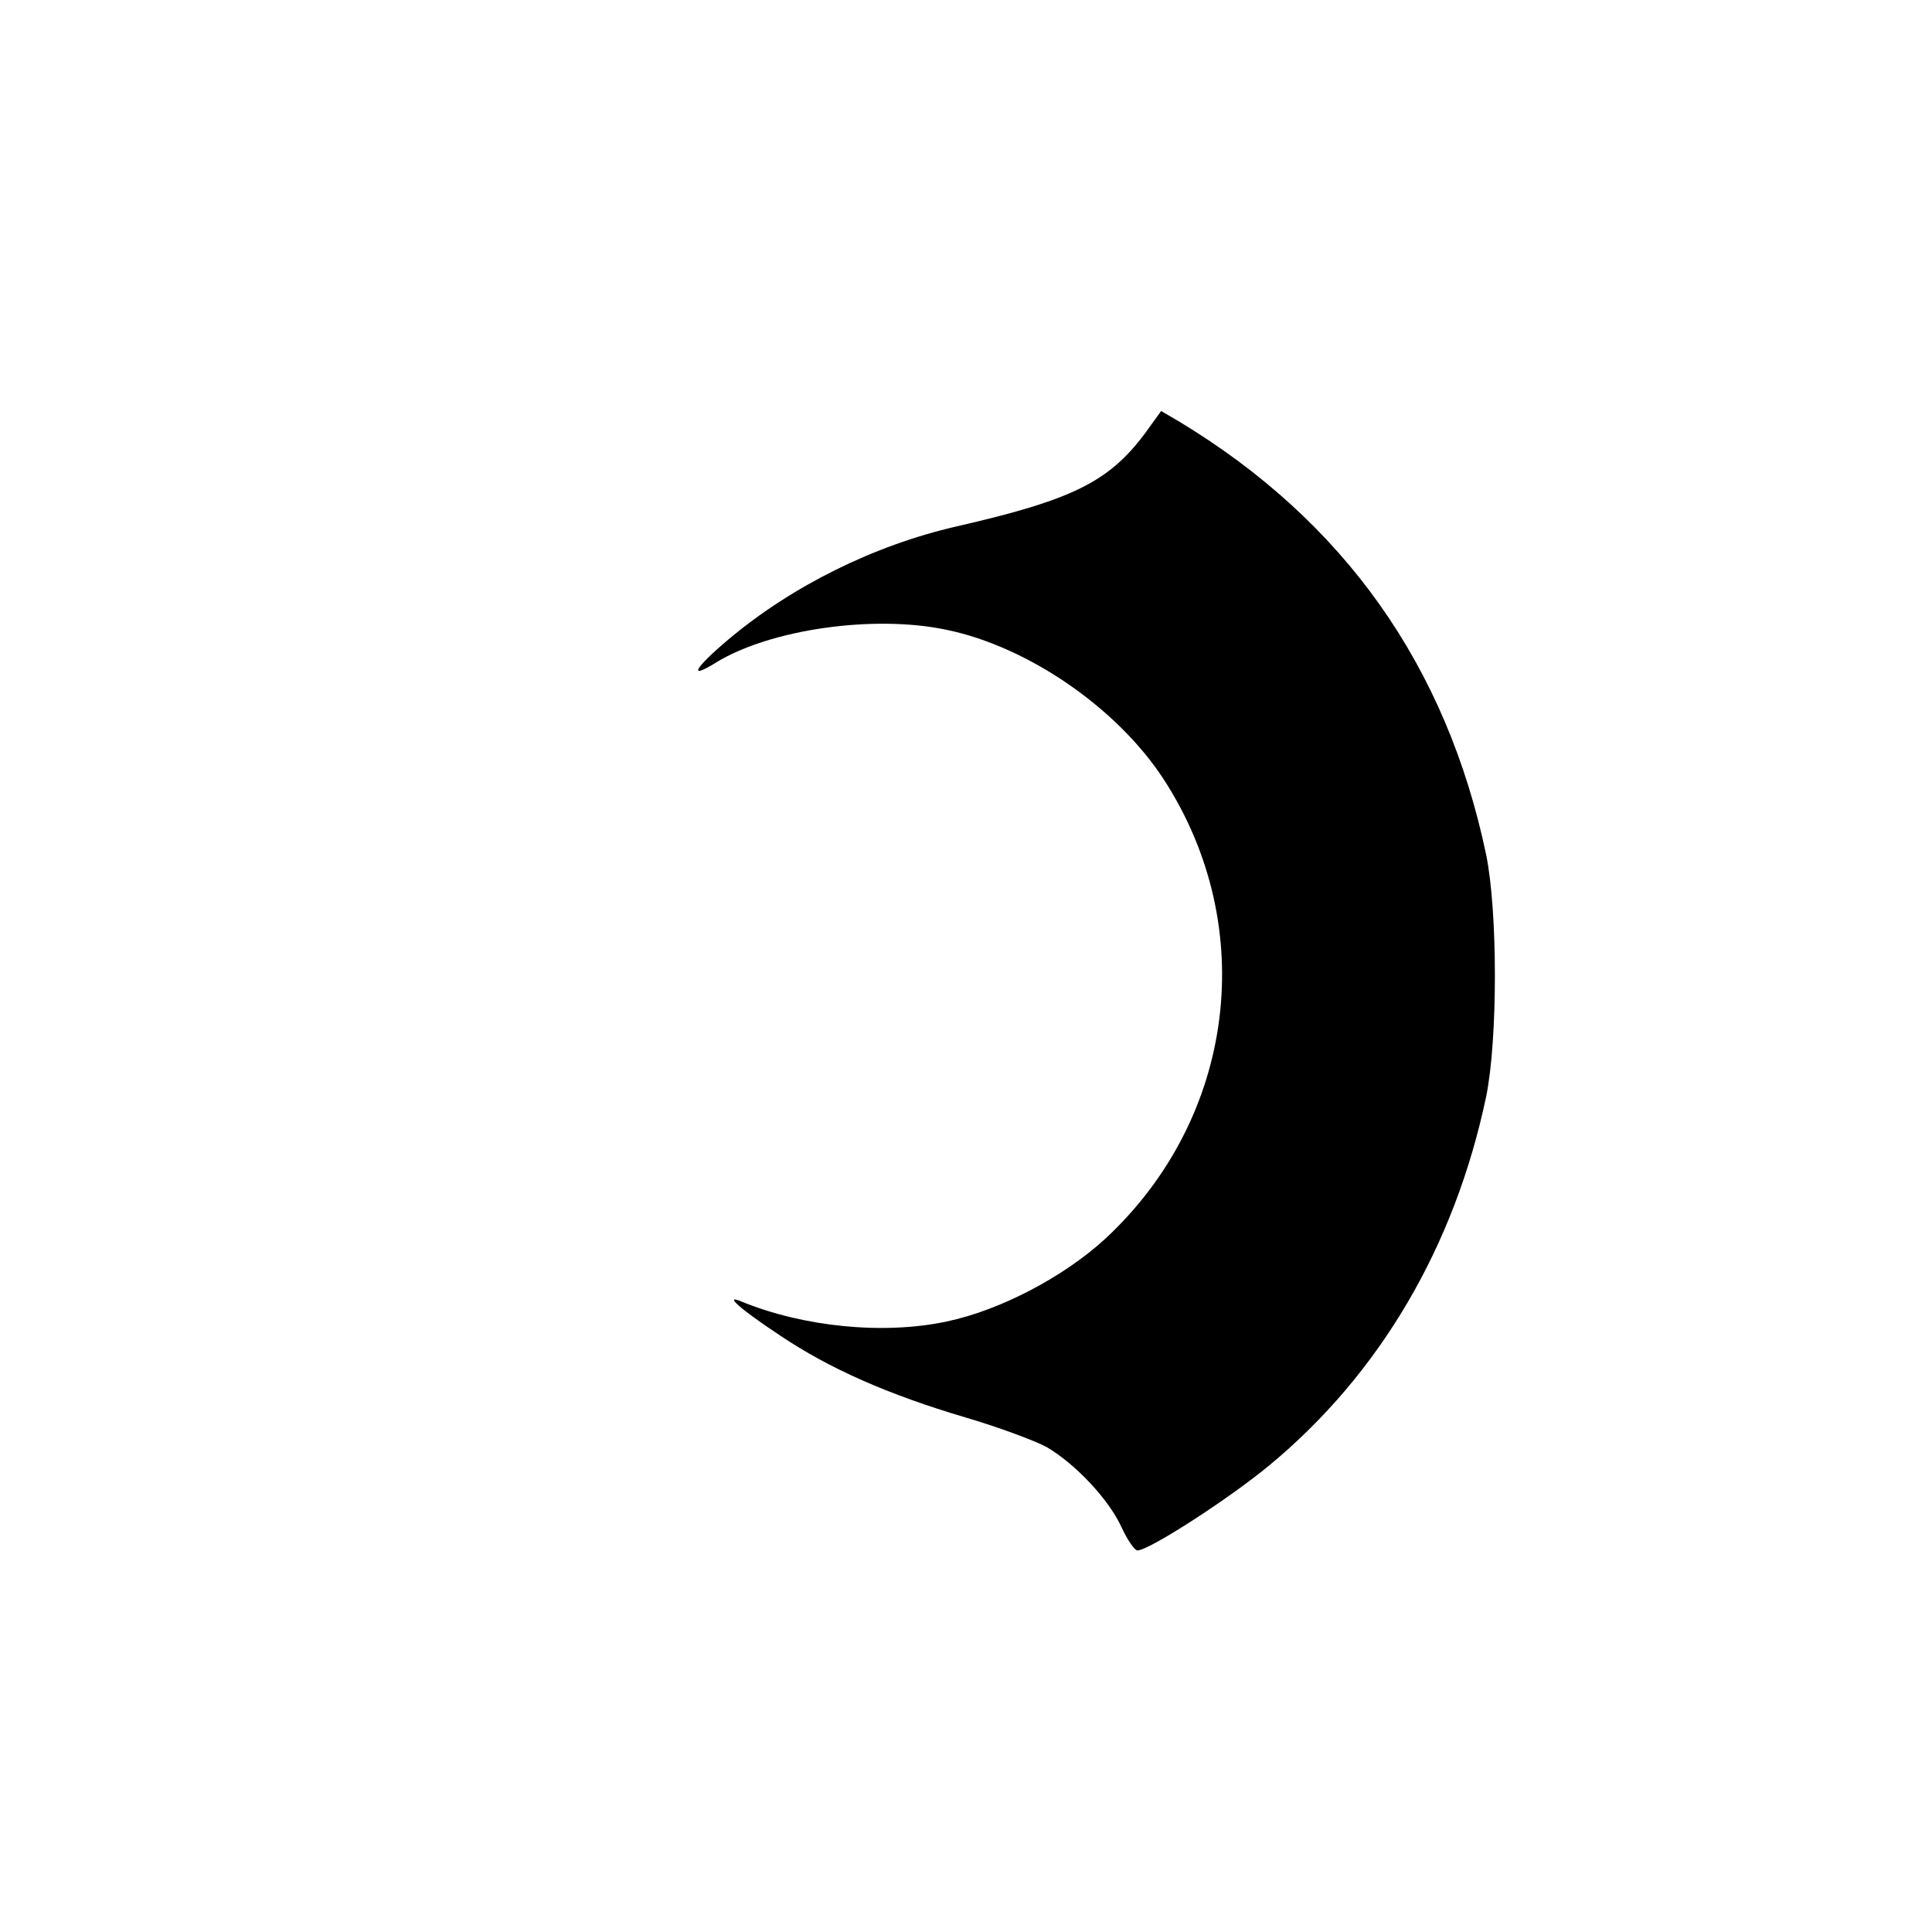 <?xml version="1.0" standalone="no"?>
<!DOCTYPE svg PUBLIC "-//W3C//DTD SVG 20010904//EN"
 "http://www.w3.org/TR/2001/REC-SVG-20010904/DTD/svg10.dtd">
<svg version="1.0" xmlns="http://www.w3.org/2000/svg"
 width="400pt" height="400pt" viewBox="0 0 400 400"
 preserveAspectRatio="xMidYMid meet">
<g transform="translate(0,400) scale(0.1,-0.1)"
fill="#000000" stroke="none">
<path d="M2370 3102 c-75 -100 -150 -137 -390 -192 -170 -39 -340 -123 -472
-234 -71 -60 -84 -84 -26 -48 112 69 327 100 478 68 169 -35 353 -162 449
-309 199 -306 149 -702 -121 -952 -86 -79 -218 -148 -328 -171 -131 -28 -297
-11 -424 41 -40 17 -4 -15 79 -70 103 -69 223 -122 385 -170 68 -20 143 -48
167 -61 61 -36 129 -109 155 -166 12 -26 27 -48 33 -48 24 0 191 108 274 177
228 189 383 453 448 763 24 118 24 382 0 500 -82 392 -295 692 -637 898 l-36
21 -34 -47z"/>
</g>
</svg>
